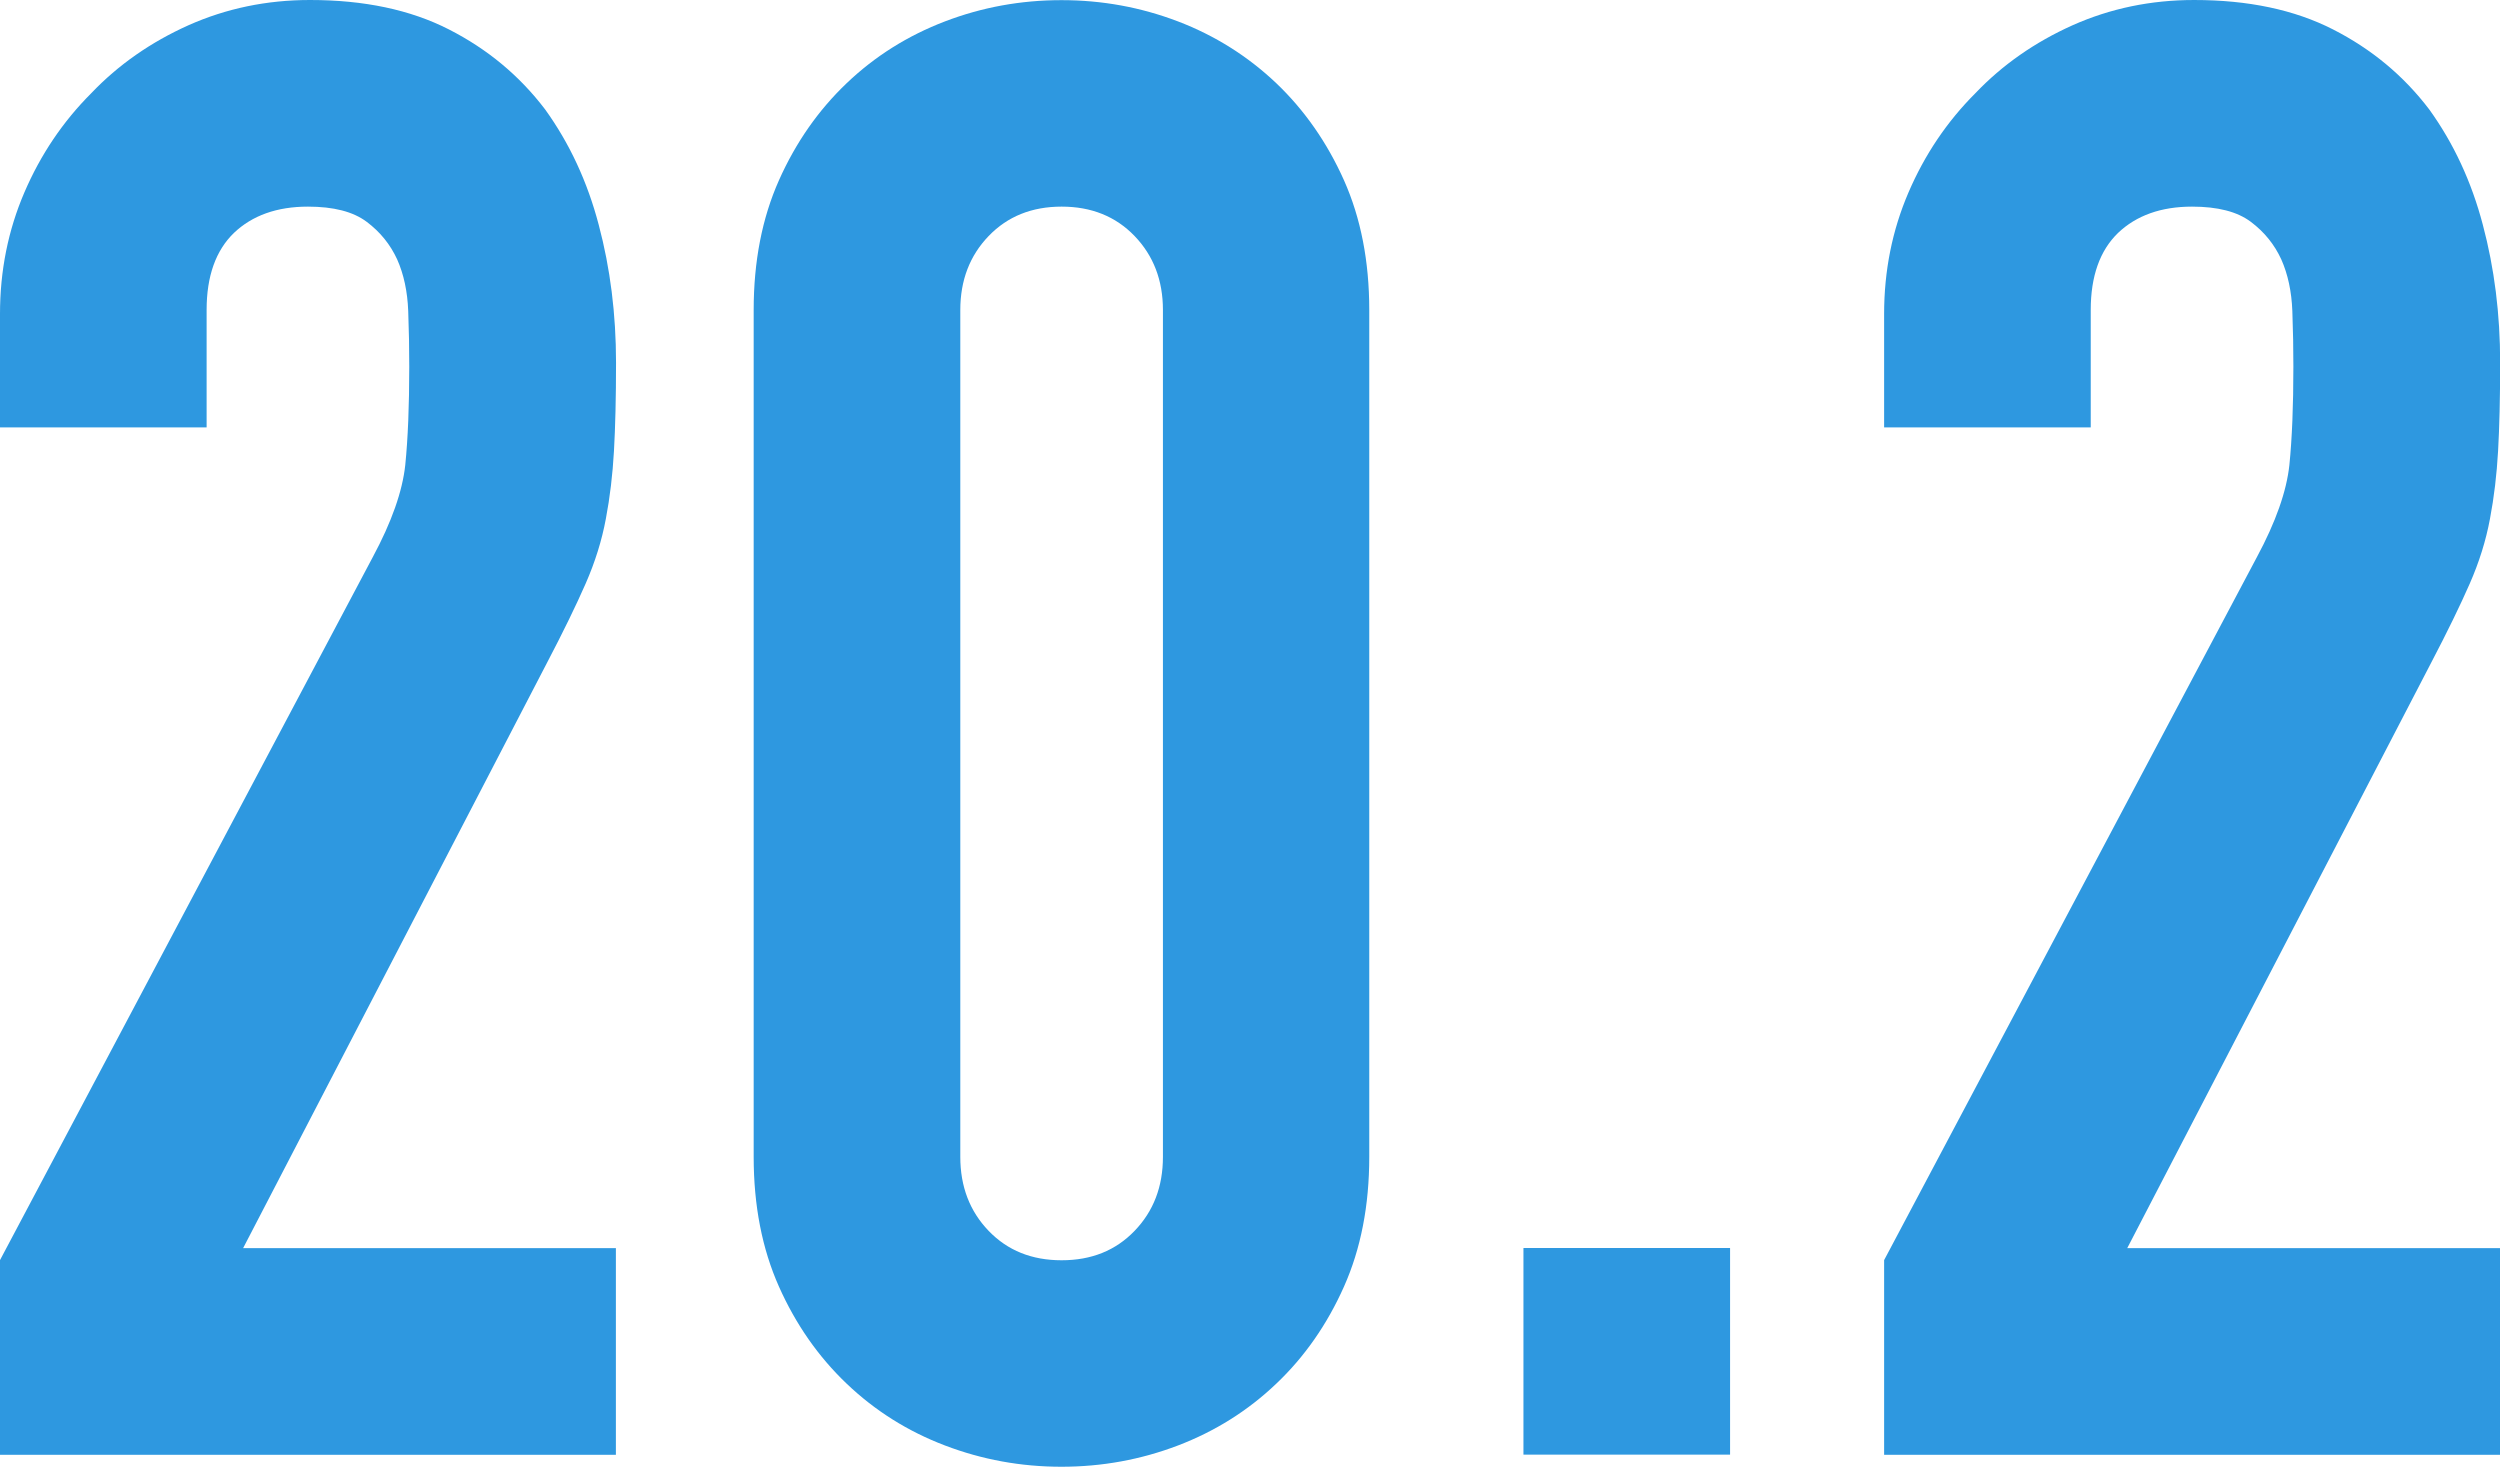<?xml version="1.0" encoding="UTF-8"?><svg xmlns="http://www.w3.org/2000/svg" viewBox="0 0 169.27 99.31"><defs><style>.d{fill:#2e98e0;}</style></defs><g id="a"/><g id="b"><g id="c"><g><path class="d" d="M0,98.49v-13.17L25.24,37.72c1.28-2.38,2.01-4.46,2.2-6.24,.18-1.78,.27-4,.27-6.65,0-1.19-.02-2.45-.07-3.77-.05-1.32-.3-2.49-.75-3.5-.46-1-1.14-1.85-2.06-2.54-.92-.69-2.24-1.03-3.98-1.03-2.1,0-3.77,.6-5.01,1.78-1.23,1.19-1.85,2.93-1.85,5.21v7.96H0v-7.68c0-2.93,.55-5.67,1.65-8.23,1.1-2.56,2.61-4.8,4.53-6.72,1.83-1.92,4.02-3.45,6.58-4.6,2.56-1.14,5.3-1.71,8.23-1.71,3.66,0,6.79,.66,9.4,1.99,2.61,1.33,4.78,3.13,6.52,5.42,1.65,2.29,2.86,4.89,3.63,7.82,.78,2.93,1.17,6.04,1.17,9.33,0,2.38-.05,4.37-.14,5.97-.09,1.6-.27,3.13-.55,4.6-.27,1.46-.73,2.93-1.37,4.39-.64,1.46-1.51,3.25-2.61,5.35l-20.58,39.64h25.24v13.99H0Z"/><path class="d" d="M51.03,20.99c0-3.29,.57-6.22,1.71-8.78,1.14-2.56,2.67-4.75,4.59-6.58,1.92-1.83,4.14-3.22,6.65-4.18,2.51-.96,5.14-1.44,7.89-1.44s5.37,.48,7.89,1.44c2.51,.96,4.73,2.36,6.65,4.18,1.92,1.83,3.45,4.03,4.59,6.58,1.14,2.56,1.71,5.49,1.71,8.78v57.34c0,3.29-.57,6.22-1.71,8.78-1.14,2.56-2.67,4.76-4.59,6.58-1.92,1.83-4.14,3.22-6.65,4.18-2.52,.96-5.14,1.44-7.89,1.44s-5.37-.48-7.89-1.44c-2.52-.96-4.73-2.35-6.65-4.18-1.92-1.83-3.45-4.02-4.59-6.58-1.14-2.56-1.71-5.49-1.71-8.78V20.99Zm13.99,57.34c0,2.01,.64,3.68,1.92,5.01,1.28,1.33,2.92,1.99,4.94,1.99s3.66-.66,4.94-1.99c1.28-1.33,1.92-2.99,1.92-5.01V20.99c0-2.01-.64-3.68-1.92-5.01-1.28-1.33-2.93-1.99-4.94-1.99s-3.66,.66-4.94,1.99c-1.28,1.33-1.92,3-1.92,5.01v57.34Z"/><path class="d" d="M103.15,98.49v-13.99h13.99v13.99h-13.99Z"/><path class="d" d="M127.57,98.49v-13.17l25.24-47.6c1.28-2.38,2.01-4.46,2.2-6.24,.18-1.78,.27-4,.27-6.65,0-1.19-.02-2.45-.07-3.77-.05-1.32-.3-2.49-.75-3.5-.46-1-1.14-1.85-2.06-2.54-.92-.69-2.24-1.03-3.98-1.03-2.1,0-3.77,.6-5.01,1.78-1.23,1.19-1.85,2.93-1.85,5.21v7.96h-13.99v-7.68c0-2.93,.55-5.67,1.65-8.23,1.1-2.56,2.61-4.8,4.53-6.72,1.83-1.92,4.02-3.45,6.58-4.6,2.56-1.14,5.3-1.71,8.23-1.71,3.66,0,6.79,.66,9.4,1.99,2.61,1.33,4.78,3.13,6.52,5.42,1.65,2.29,2.86,4.89,3.63,7.82,.78,2.93,1.17,6.04,1.17,9.33,0,2.38-.05,4.37-.14,5.97-.09,1.6-.27,3.13-.55,4.6-.27,1.46-.73,2.93-1.37,4.39-.64,1.46-1.51,3.25-2.61,5.35l-20.58,39.64h25.24v13.99h-41.7Z"/></g></g></g></svg>